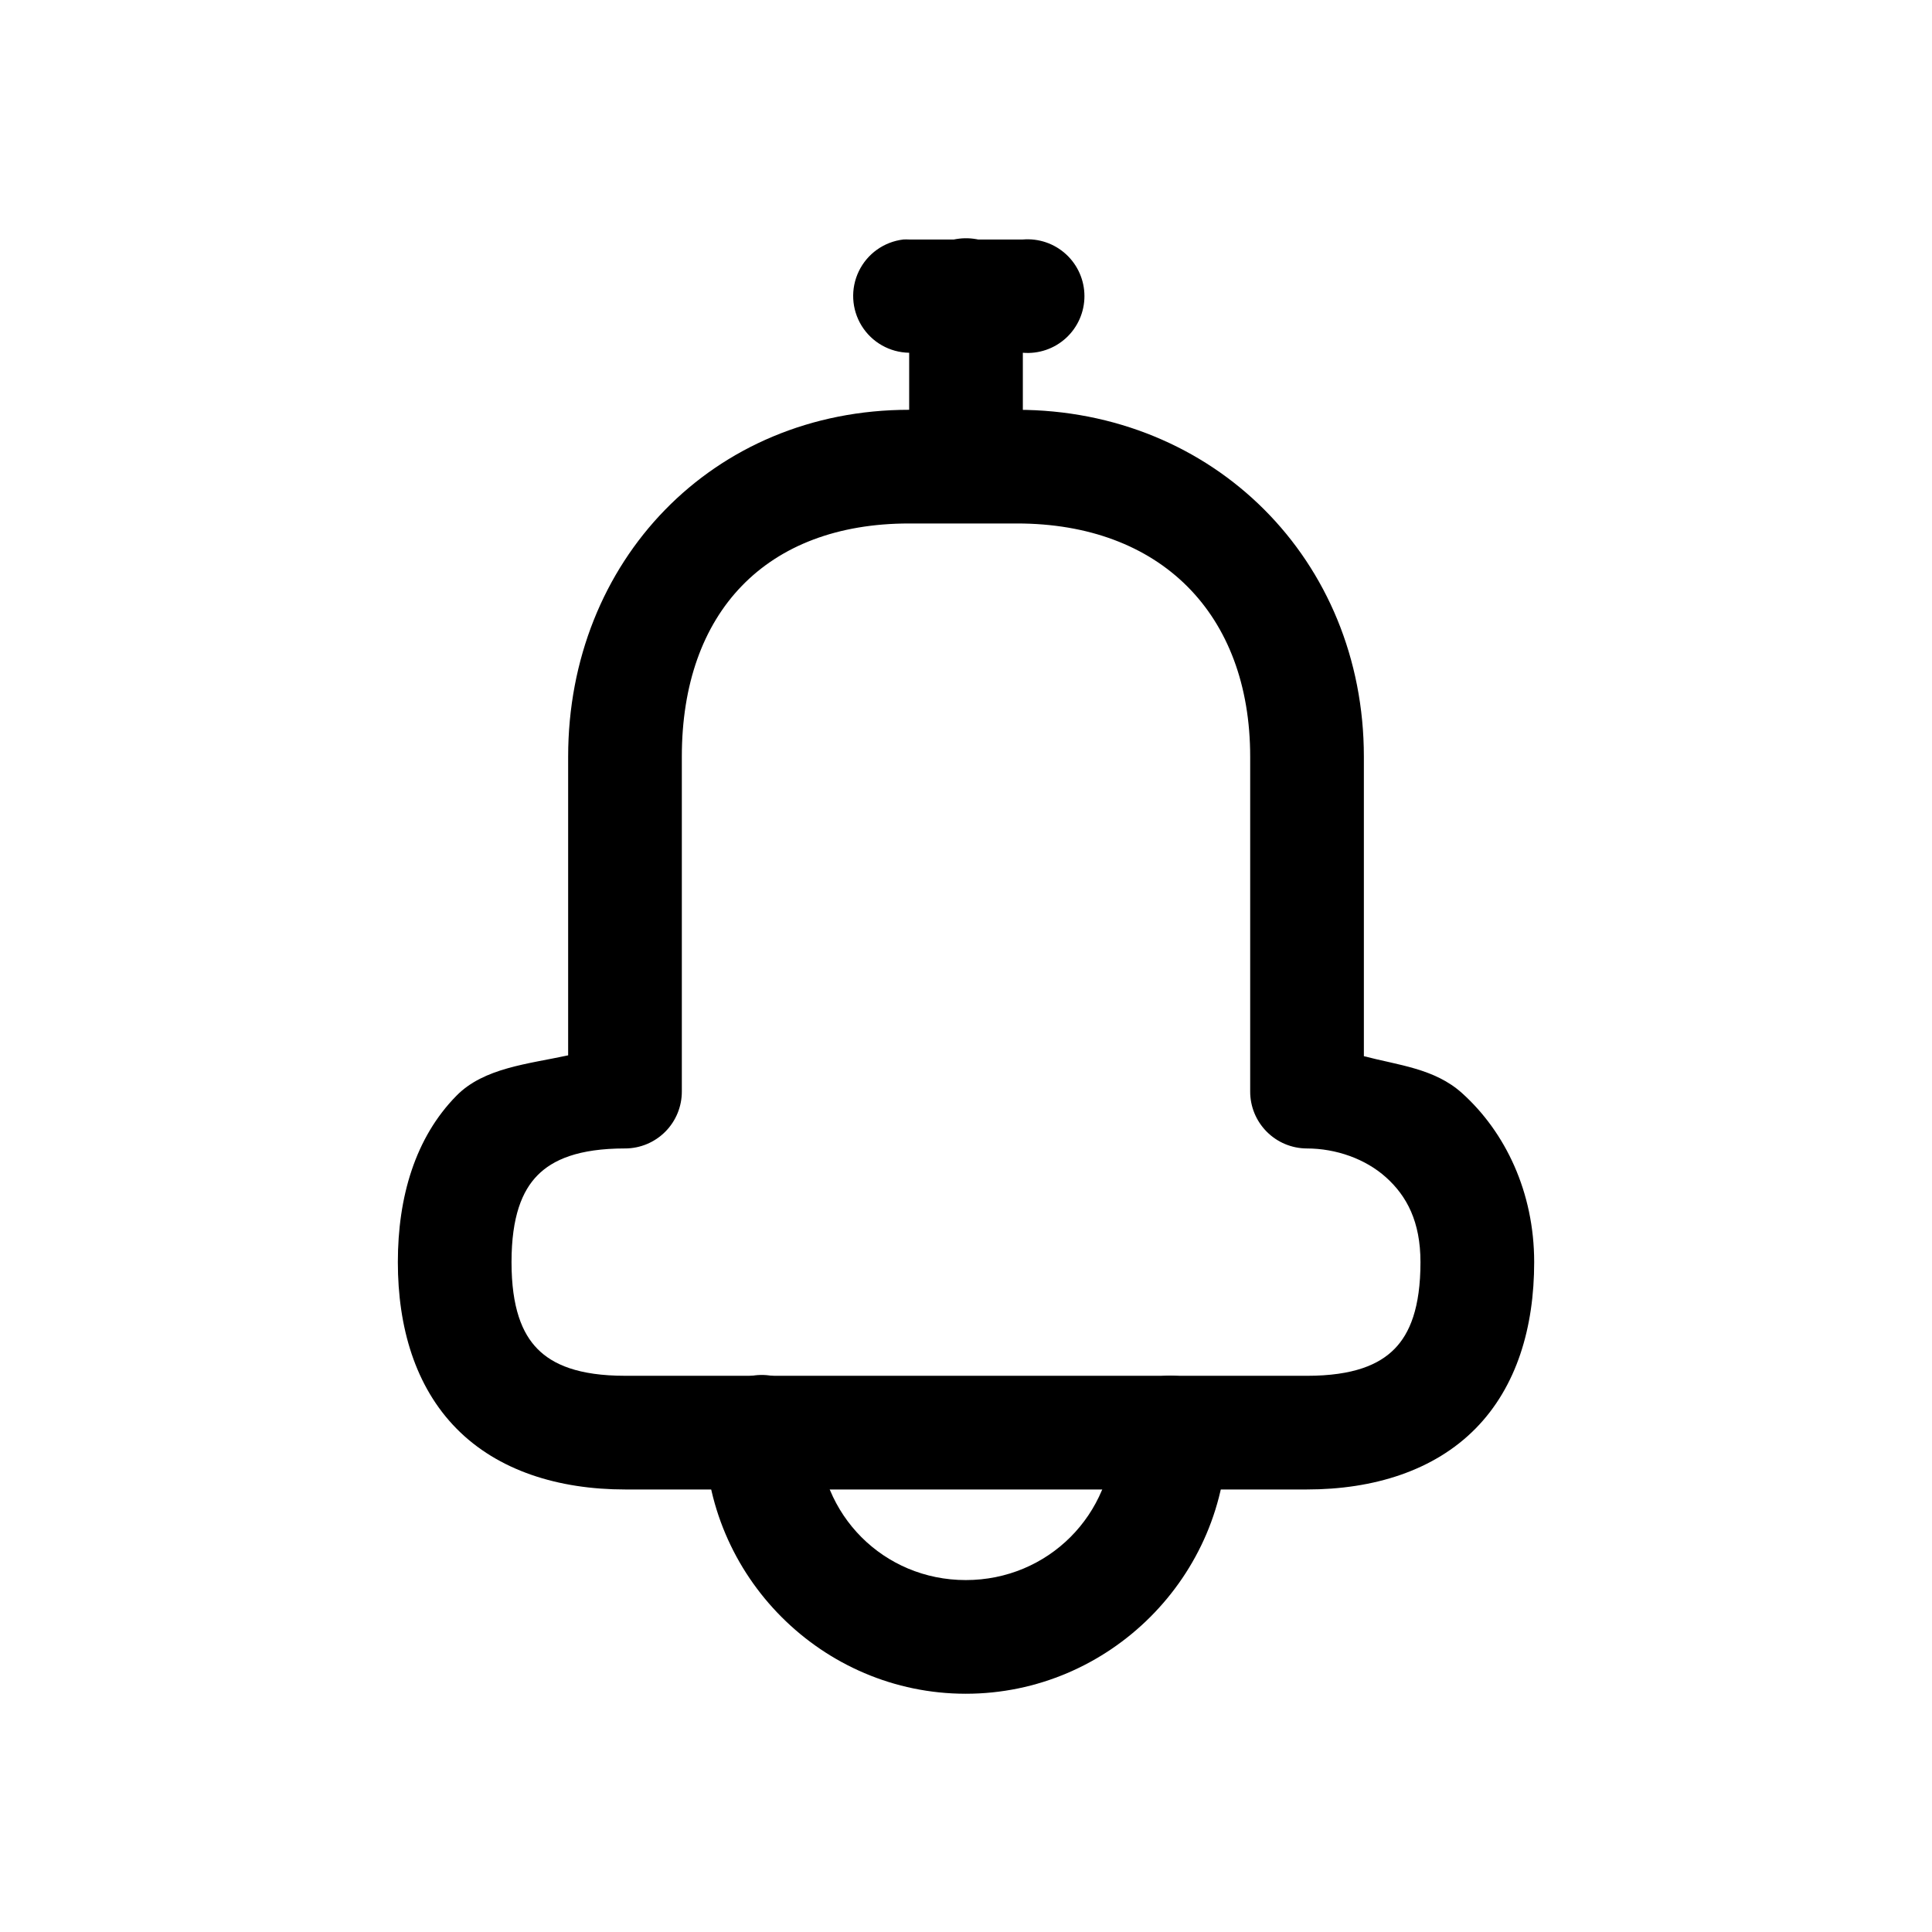 <?xml version="1.0" encoding="UTF-8"?>
<!-- Uploaded to: ICON Repo, www.svgrepo.com, Generator: ICON Repo Mixer Tools -->
<svg fill="#000000" width="800px" height="800px" version="1.1" viewBox="144 144 512 512" xmlns="http://www.w3.org/2000/svg">
 <g>
  <path d="m384.94 252.6c-52.121 0-90.375 40.152-90.375 91.93v79.145c-10.676 2.312-22.301 3.305-29.57 10.672-10.98 11.133-15.562 26.906-15.562 44.133 0 17.227 4.582 32.996 15.562 44.129 10.98 11.133 26.98 16.117 44.688 16.117h180.64c17.707 0 33.703-4.984 44.688-16.117 10.98-11.133 15.562-26.906 15.562-44.129 0-18.527-7.629-34.453-19.121-44.797-7.266-6.543-16.93-7.394-26.012-9.785v-79.367c0-52.109-39.809-91.93-91.93-91.93zm0 30.125h28.566c37.934 0 61.805 23.859 61.805 61.805v88.707-0.004c-0.016 3.996 1.559 7.832 4.375 10.668 2.812 2.836 6.637 4.438 10.633 4.453 7.715 0 15.543 2.746 21.008 7.672 5.469 4.922 9.113 11.691 9.113 22.453 0 12.062-2.816 18.879-6.891 23.012-4.078 4.133-10.82 7.113-23.234 7.113l-180.63-0.004c-12.41 0-19.156-2.981-23.234-7.113-4.078-4.133-6.891-10.945-6.891-23.012 0-12.062 2.816-18.879 6.891-23.012 4.078-4.133 10.82-7.113 23.234-7.113v0.004c3.996-0.016 7.82-1.617 10.637-4.453 2.812-2.832 4.387-6.672 4.371-10.664v-88.707c0-38.281 22.316-61.805 60.25-61.805z"/>
  <path d="m345.59 508.38c-3.977 0.07-7.762 1.715-10.531 4.566-2.769 2.852-4.301 6.684-4.254 10.66 0 38.062 31.078 69.254 69.141 69.254s69.254-31.191 69.254-69.254c0-5.379-2.871-10.352-7.531-13.043-4.66-2.691-10.402-2.691-15.062 0-4.66 2.691-7.531 7.664-7.531 13.043 0 21.785-17.344 39.129-39.129 39.129s-39.016-17.344-39.016-39.129c0.047-4.07-1.559-7.988-4.449-10.859-2.891-2.867-6.82-4.445-10.891-4.367z"/>
  <path d="m383.38 207.47c-5.106 0.609-9.551 3.777-11.785 8.41-2.234 4.633-1.953 10.082 0.75 14.461 2.703 4.375 7.449 7.066 12.594 7.144h30.125c4.199 0.355 8.355-1.066 11.457-3.918 3.102-2.856 4.867-6.875 4.867-11.09 0-4.215-1.766-8.234-4.867-11.086-3.102-2.856-7.258-4.273-11.457-3.922h-30.125c-0.52-0.027-1.039-0.027-1.559 0z"/>
  <path d="m399.72 207.14c-3.992 0.07-7.797 1.73-10.57 4.606-2.769 2.879-4.289 6.738-4.211 10.734v30.125c0 5.379 2.871 10.352 7.531 13.043 4.66 2.691 10.402 2.691 15.062 0 4.66-2.691 7.531-7.664 7.531-13.043v-30.125c0.074-4.09-1.516-8.039-4.41-10.934-2.894-2.891-6.84-4.484-10.934-4.406z"/>
 </g>
</svg>